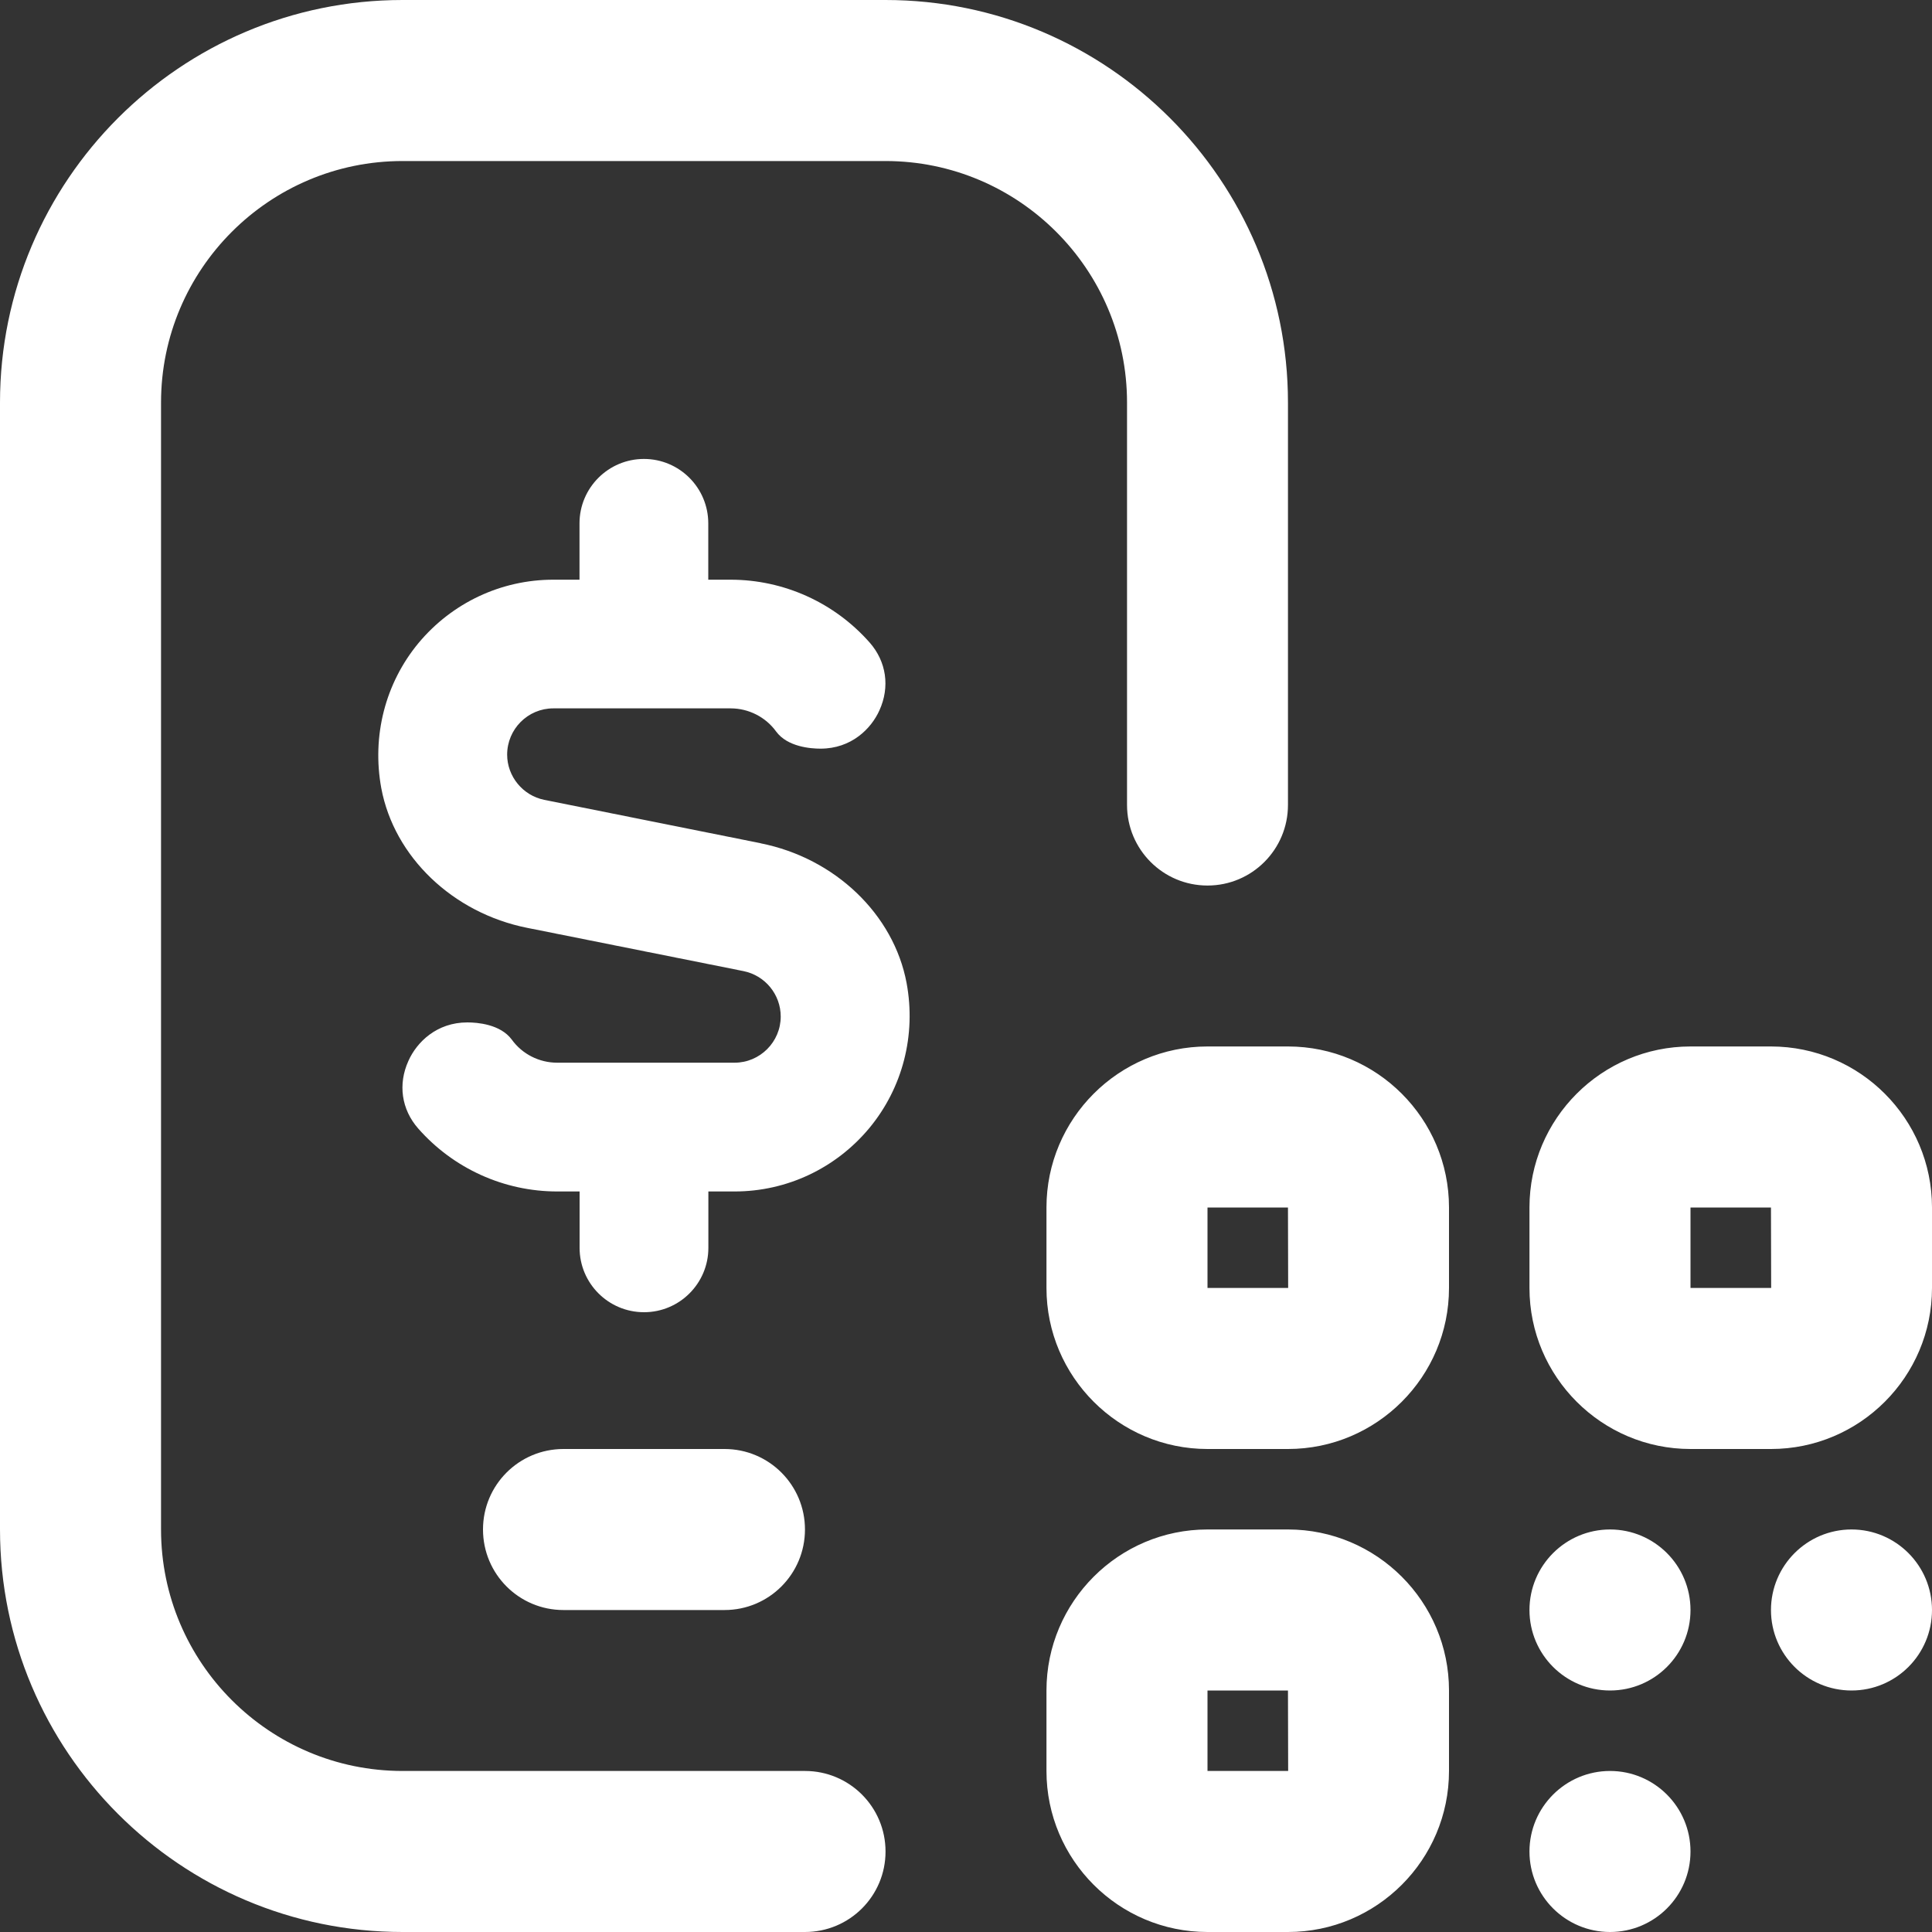 <svg width="20" height="20" viewBox="0 0 20 20" fill="none" xmlns="http://www.w3.org/2000/svg">
<rect x="0" y="0" width="20" height="20" fill="#333333" stroke="none"/>
<path d="M9.167 19.167C9.167 19.628 8.794 20 8.333 20H4.167C1.869 20 0 18.131 0 15.833V4.167C0 1.869 1.869 0 4.167 0H9.167C11.464 0 13.333 1.869 13.333 4.167V8.333C13.333 8.793 12.961 9.167 12.5 9.167C12.039 9.167 11.667 8.793 11.667 8.333V4.167C11.667 2.788 10.545 1.667 9.167 1.667H4.167C2.788 1.667 1.667 2.788 1.667 4.167V15.833C1.667 17.212 2.788 18.333 4.167 18.333H8.333C8.794 18.333 9.167 18.706 9.167 19.167ZM16.667 18.333C16.207 18.333 15.833 18.707 15.833 19.167C15.833 19.627 16.207 20 16.667 20C17.127 20 17.5 19.627 17.5 19.167C17.5 18.707 17.127 18.333 16.667 18.333ZM19.167 15.833C18.707 15.833 18.333 16.207 18.333 16.667C18.333 17.127 18.707 17.5 19.167 17.5C19.627 17.5 20 17.127 20 16.667C20 16.207 19.627 15.833 19.167 15.833ZM16.667 15.833C16.207 15.833 15.833 16.207 15.833 16.667C15.833 17.127 16.207 17.5 16.667 17.5C17.127 17.5 17.5 17.127 17.5 16.667C17.5 16.207 17.127 15.833 16.667 15.833ZM15 12.5V13.333C15 14.252 14.252 15 13.333 15H12.5C11.581 15 10.833 14.252 10.833 13.333V12.5C10.833 11.581 11.581 10.833 12.5 10.833H13.333C14.252 10.833 15 11.581 15 12.5ZM13.335 13.333L13.333 12.5H12.5V13.333H13.335ZM15 17.5V18.333C15 19.253 14.252 20 13.333 20H12.5C11.581 20 10.833 19.253 10.833 18.333V17.5C10.833 16.581 11.581 15.833 12.5 15.833H13.333C14.252 15.833 15 16.581 15 17.5ZM13.335 18.333L13.333 17.5H12.5V18.333H13.335ZM20 12.5V13.333C20 14.252 19.253 15 18.333 15H17.5C16.581 15 15.833 14.252 15.833 13.333V12.5C15.833 11.581 16.581 10.833 17.5 10.833H18.333C19.253 10.833 20 11.581 20 12.5ZM18.335 13.333L18.333 12.5H17.5V13.333H18.335ZM7.874 8.729L5.634 8.28C5.412 8.235 5.25 8.037 5.25 7.812C5.25 7.548 5.464 7.333 5.728 7.333H7.564C7.75 7.333 7.926 7.423 8.034 7.572C8.152 7.733 8.395 7.75 8.494 7.75C8.812 7.75 9.018 7.545 9.104 7.353C9.214 7.111 9.176 6.849 9.003 6.652C8.638 6.238 8.114 6.001 7.563 6.001H7.332V5.418C7.332 5.05 7.034 4.751 6.666 4.751C6.298 4.751 5.999 5.05 5.999 5.418V6.001H5.727C5.188 6.001 4.68 6.24 4.333 6.656C3.988 7.072 3.848 7.619 3.947 8.159C4.08 8.87 4.687 9.451 5.457 9.605L7.697 10.053C7.921 10.098 8.082 10.296 8.082 10.523C8.082 10.786 7.867 11.001 7.604 11.001H5.768C5.582 11.001 5.406 10.912 5.298 10.762C5.179 10.601 4.937 10.584 4.838 10.584C4.52 10.584 4.314 10.789 4.228 10.982C4.118 11.224 4.156 11.485 4.329 11.682C4.694 12.097 5.218 12.334 5.768 12.334H6V12.918C6 13.285 6.298 13.584 6.667 13.584C7.035 13.584 7.333 13.285 7.333 12.918V12.334H7.605C8.144 12.334 8.652 12.095 8.999 11.678C9.344 11.262 9.485 10.715 9.385 10.176C9.252 9.465 8.644 8.883 7.875 8.73L7.874 8.729ZM7.5 16.667C7.961 16.667 8.333 16.294 8.333 15.833C8.333 15.373 7.961 15 7.5 15H5.833C5.372 15 5 15.373 5 15.833C5 16.294 5.372 16.667 5.833 16.667H7.5Z" fill="white"/>
</svg>
